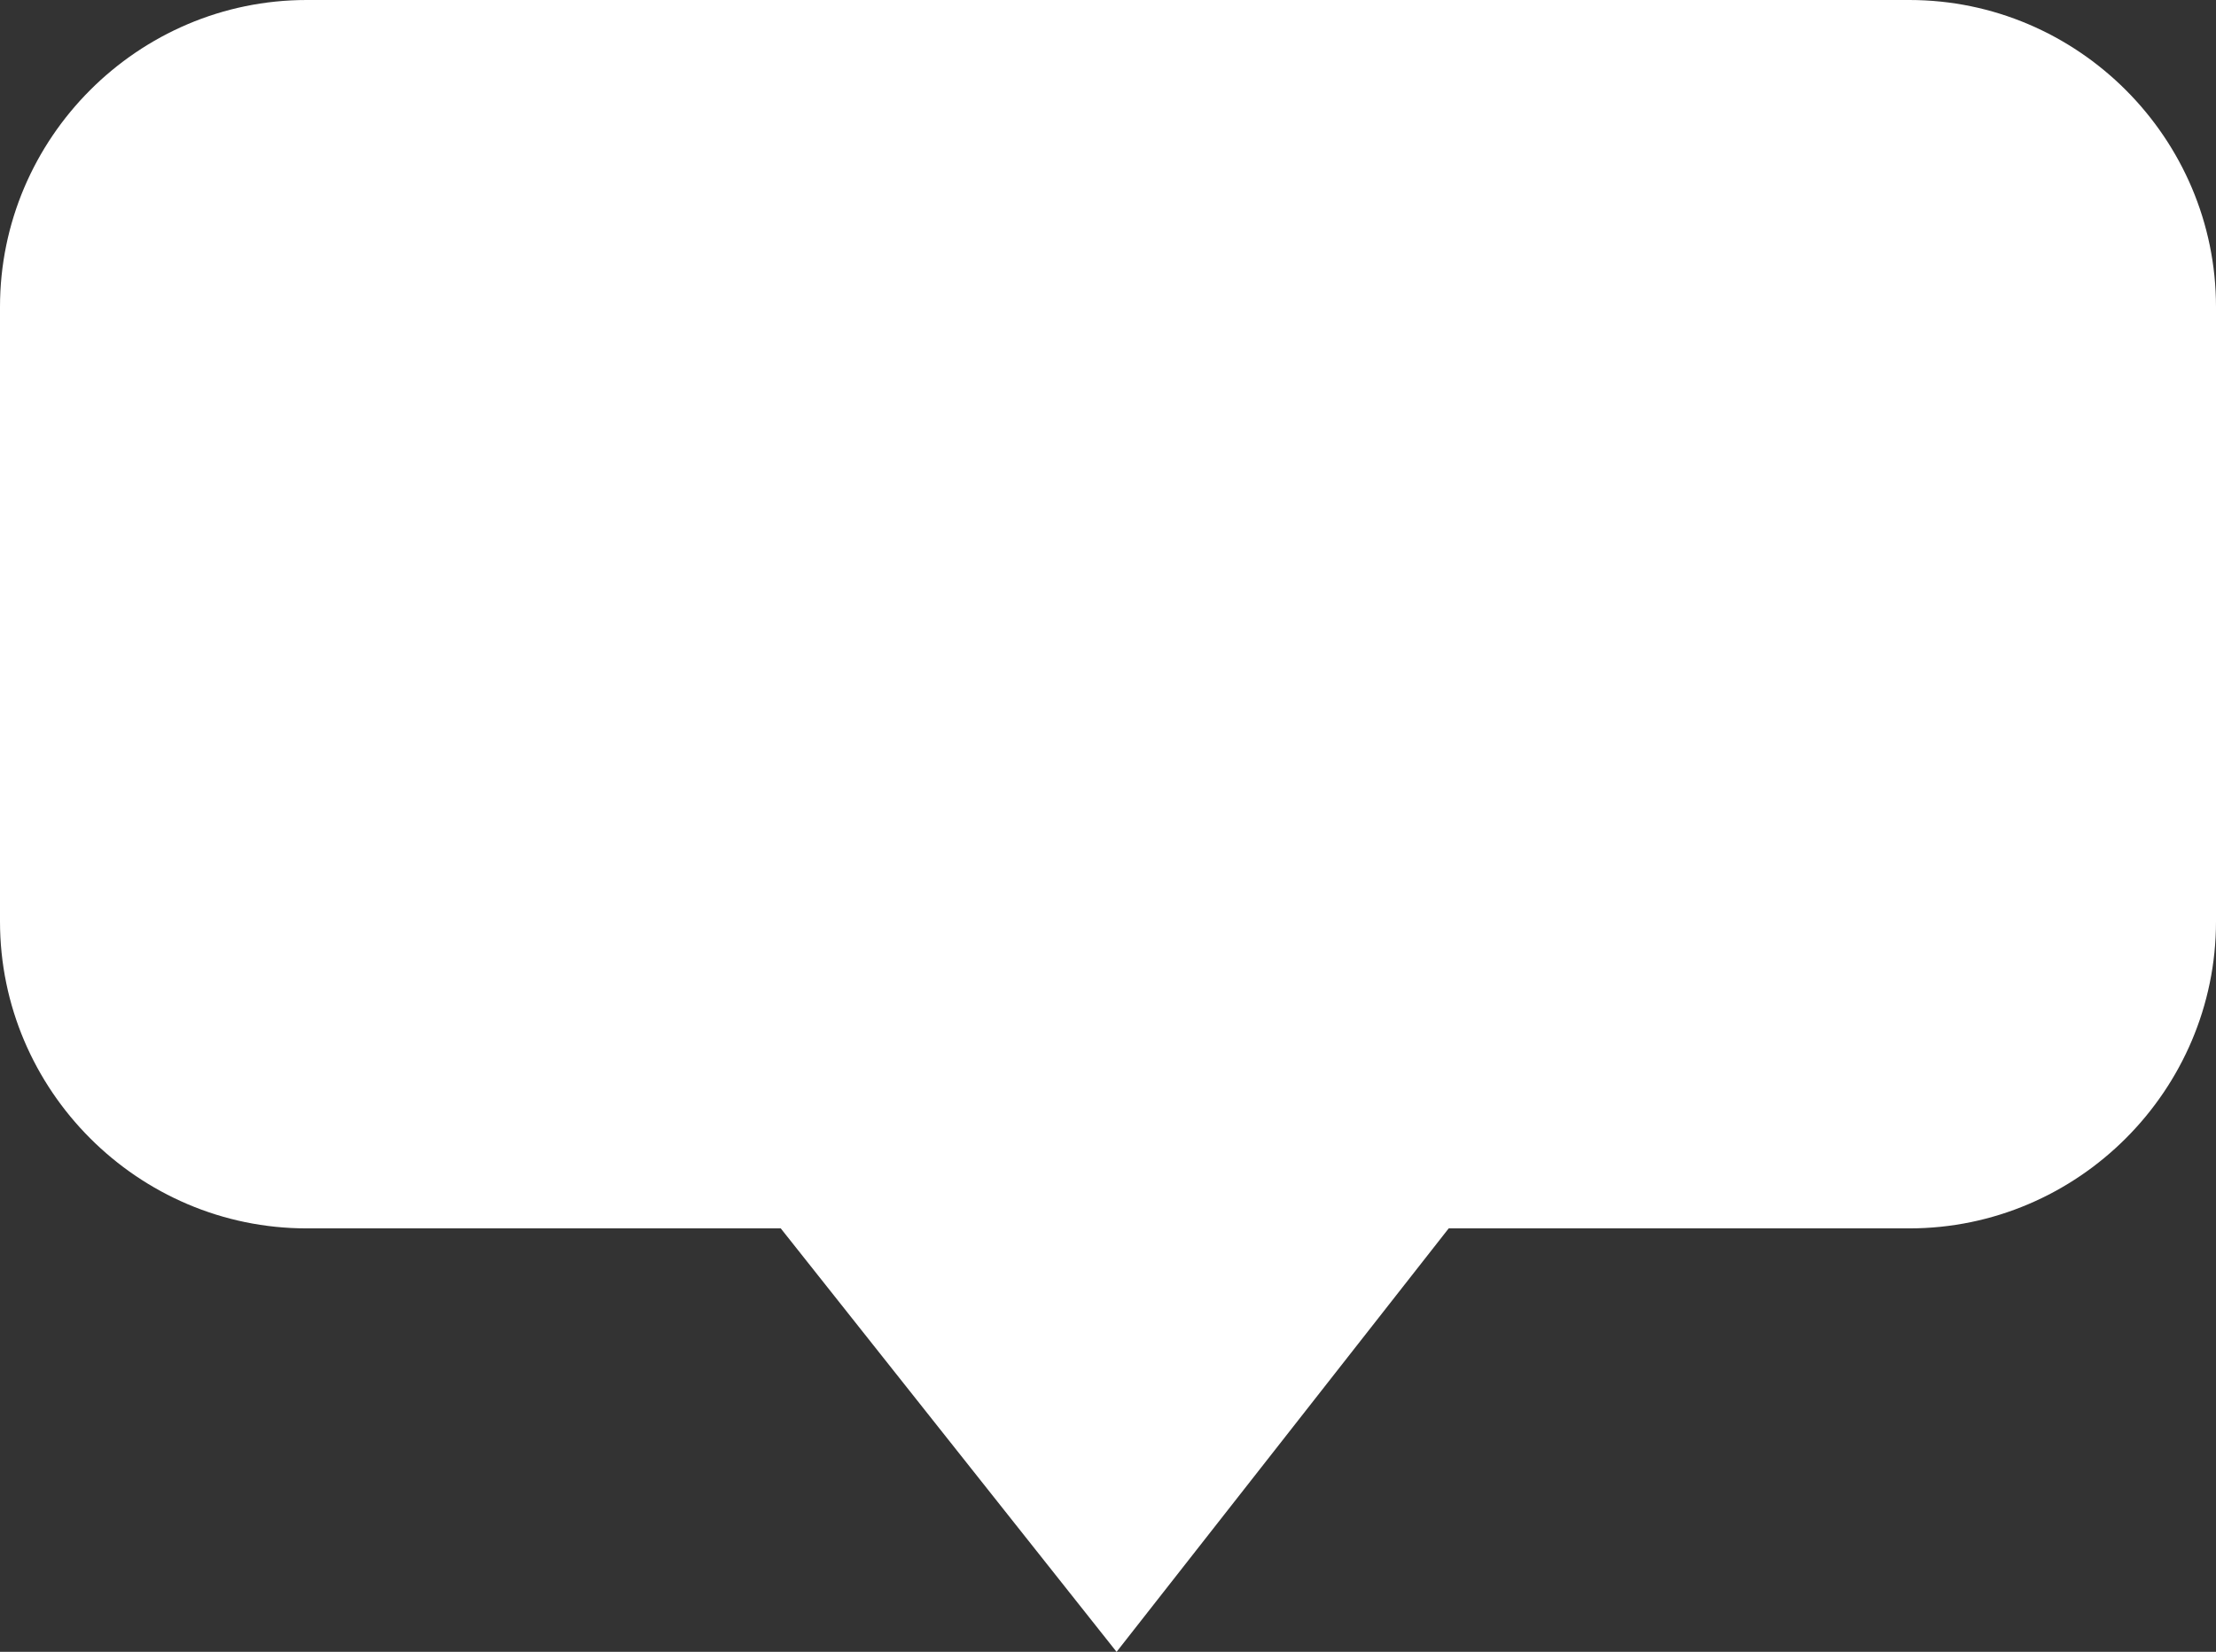 <?xml version="1.0" encoding="UTF-8"?>
<svg id="b" data-name="Layer 2" xmlns="http://www.w3.org/2000/svg" xmlns:xlink="http://www.w3.org/1999/xlink" viewBox="0 0 558 416">
  <rect x="0" y="0" width="558" height="416" fill="#333333" stroke="none"/>
  <defs>
    <clipPath id="d">
      <path d="M480.78,0H77.22C34.75,0,0,34.78,0,77.29v154.78c0,42.51,34.75,77.29,77.22,77.29h119.38l84.56,106.65,83.63-106.65h115.99c42.47,0,77.22-34.78,77.22-77.29V77.29c0-42.51-34.75-77.29-77.22-77.29" style="fill: none;"/>
    </clipPath>
    <clipPath id="e">
      <rect x="-1001.74" y="-2269.71" width="1920" height="4923" style="fill: none;"/>
    </clipPath>
  </defs>
  <g id="c" data-name="bar">
    <g style="clip-path: url(#d);">
      <g style="clip-path: url(#e);">
        <rect x="-1" y="-1" width="560" height="418" style="fill: #fff;"/>
      </g>
    </g>
  </g>
</svg>